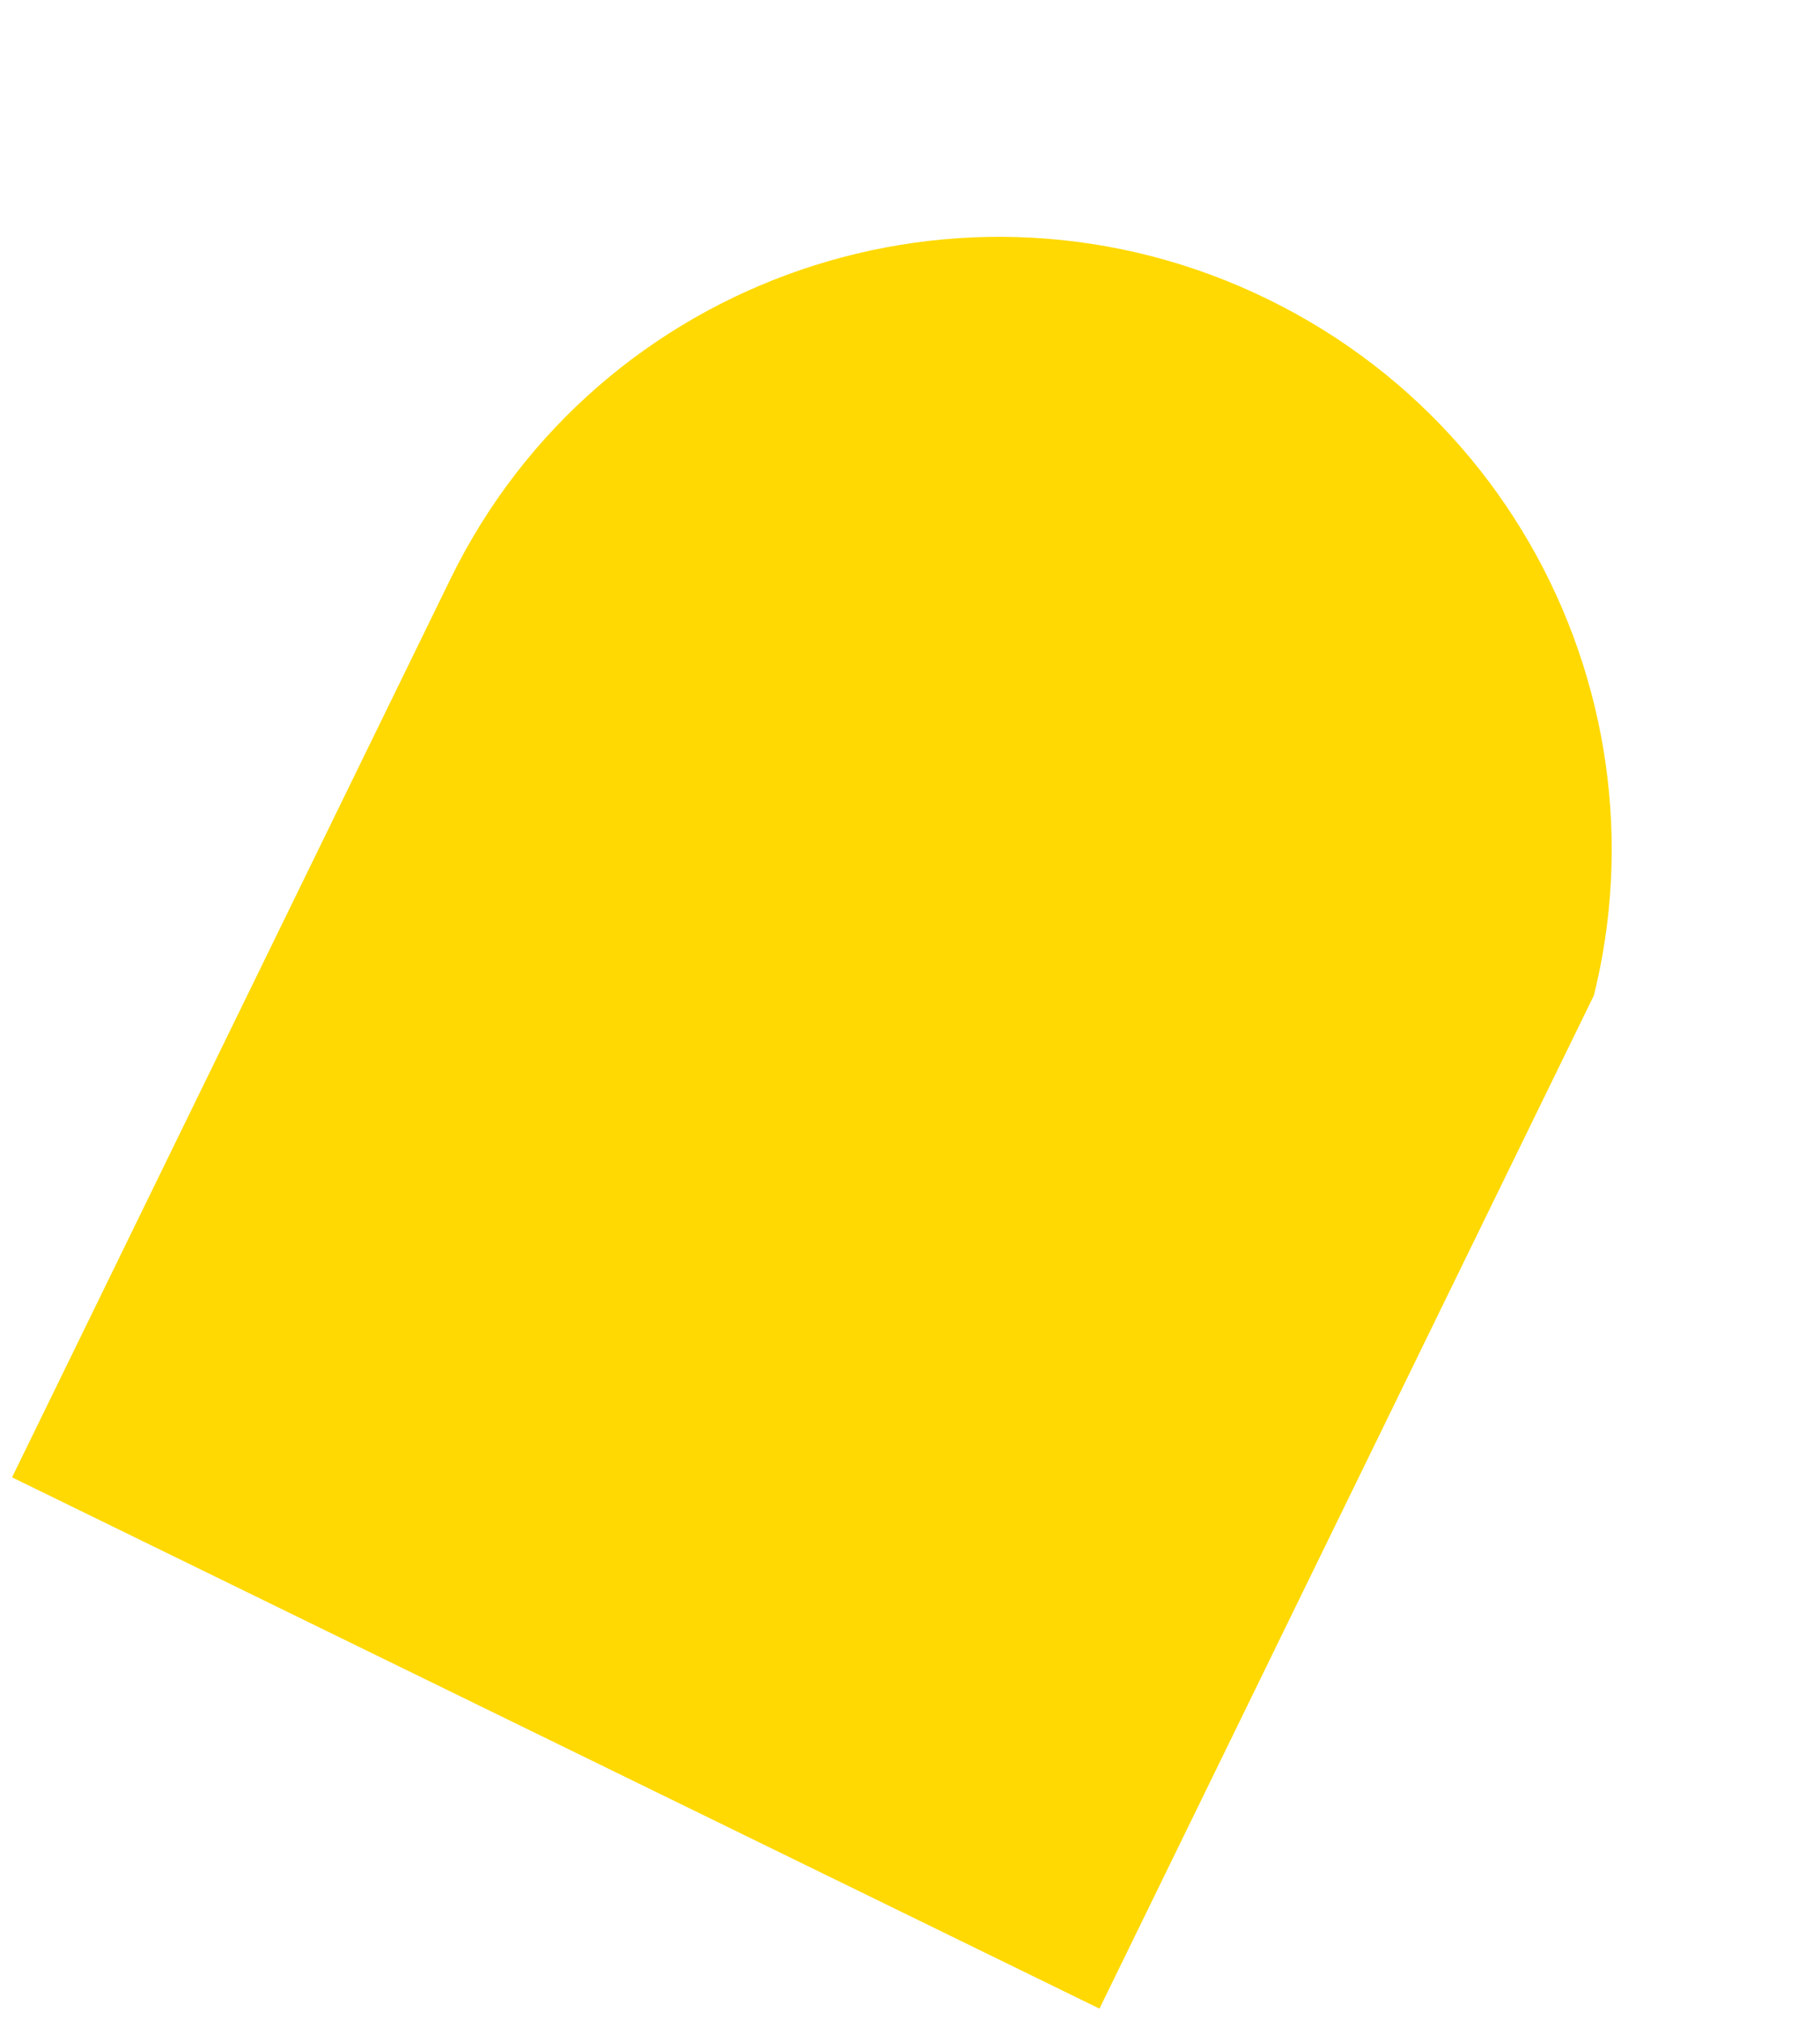 <svg width="119" height="132" viewBox="0 0 119 132" fill="none" xmlns="http://www.w3.org/2000/svg">
<g clip-path="url(#clip0_5_659)">
<path d="M71.888 133.252L-7.98702e-06 98.15L29.449 37.839C39.114 18.045 63.041 9.858 82.893 19.551C102.746 29.245 111.004 53.148 101.339 72.941L71.889 133.255L71.888 133.252Z" fill="#FFD901"/>
</g>
<defs>
<clipPath id="clip0_5_659">
<rect width="80" height="107" fill="white" transform="translate(46.948) rotate(26.025)"/>
</clipPath>
</defs>
</svg>
